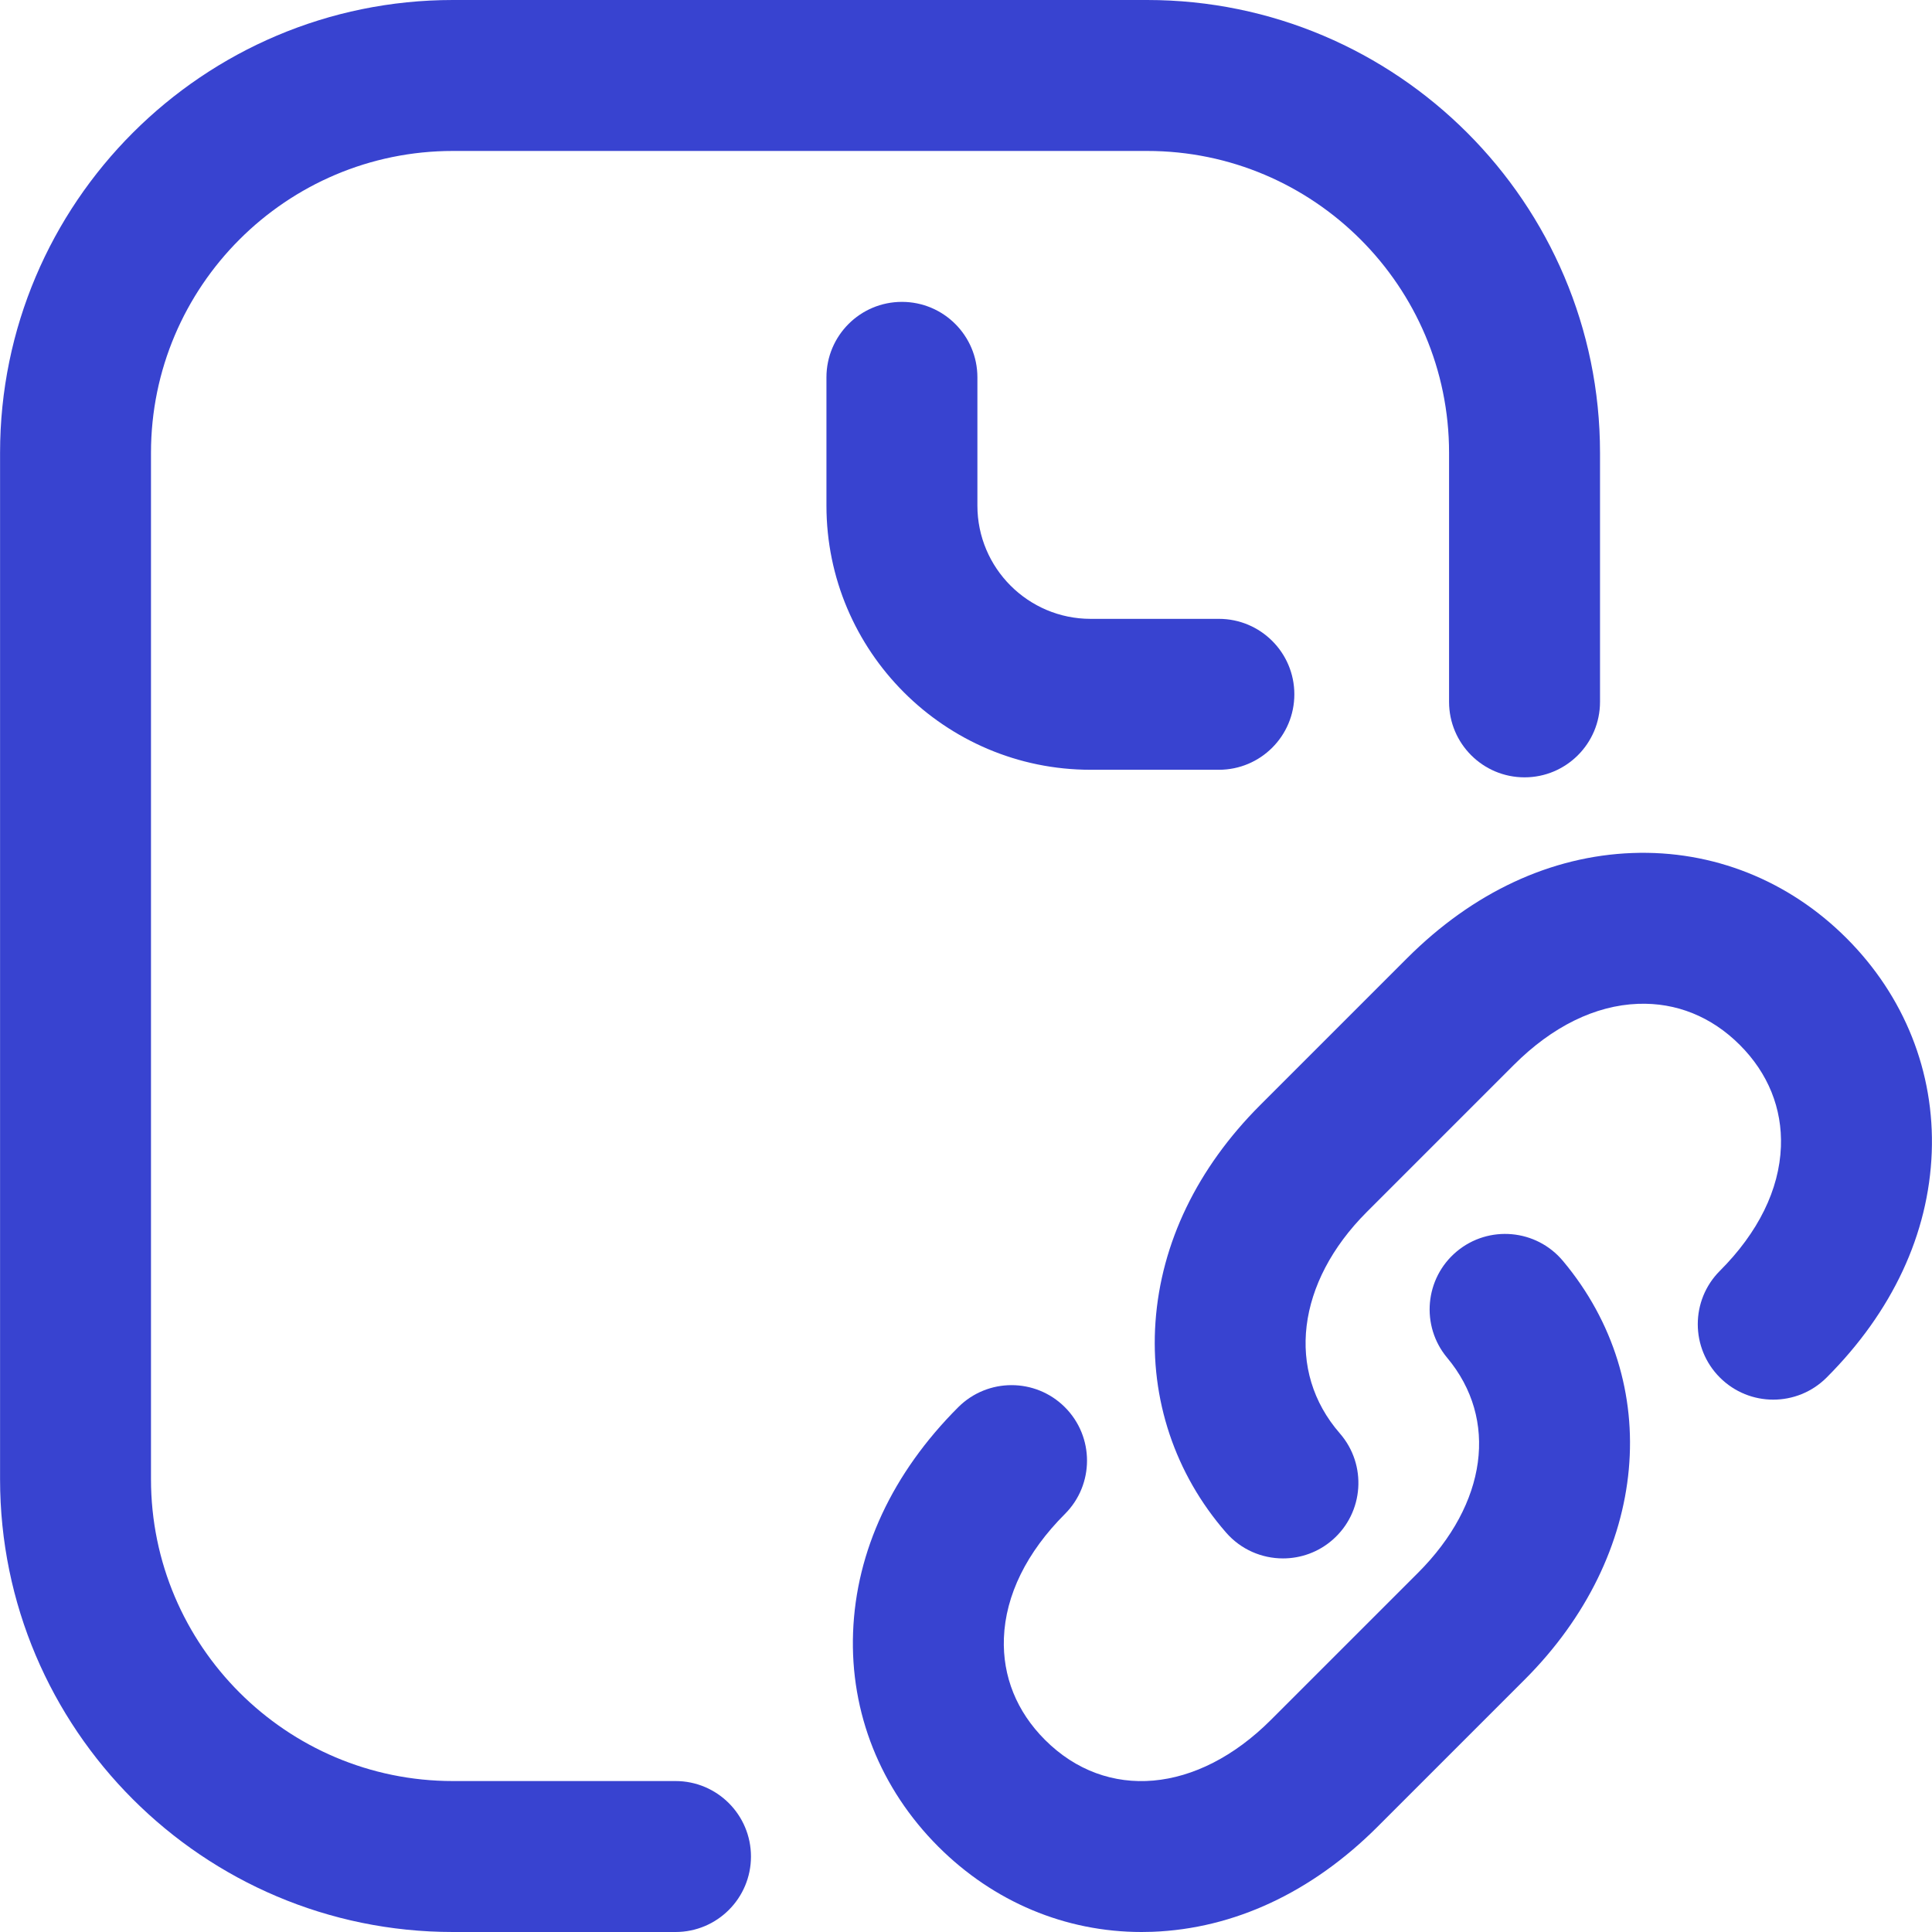 <svg xmlns="http://www.w3.org/2000/svg" width="60" height="60" viewBox="0 0 60 60" fill="none"><g clip-path="url(#clip0_1678_3113)"><path d="M20.979 55.312H14.065C8.895 55.312 4.689 51.107 4.689 45.938V14.062C4.689 8.893 8.895 4.688 14.065 4.688H35.627C40.796 4.688 45.002 8.893 45.002 14.062V21.797C45.002 23.091 46.051 24.141 47.346 24.141C48.64 24.141 49.69 23.091 49.69 21.797V14.062C49.69 6.308 43.381 0 35.627 0H14.065C6.31 0 0.002 6.308 0.002 14.062V45.938C0.002 53.692 6.31 60 14.065 60H20.979C22.273 60 23.322 58.951 23.322 57.656C23.322 56.362 22.273 55.312 20.979 55.312Z" fill="#3843D0"></path><path d="M33.869 23.906H37.853C39.148 23.906 40.197 22.857 40.197 21.562C40.197 20.268 39.148 19.219 37.853 19.219H33.869C31.931 19.219 30.354 17.642 30.354 15.703V11.719C30.354 10.424 29.304 9.375 28.01 9.375C26.715 9.375 25.666 10.424 25.666 11.719V15.703C25.666 20.226 29.346 23.906 33.869 23.906Z" fill="#3843D0"></path><path d="M45.239 38.866C44.246 39.697 44.114 41.175 44.944 42.168C46.541 44.077 46.185 46.698 44.038 48.845L39.468 53.414C37.185 55.697 34.366 55.946 32.453 54.033C31.574 53.154 31.133 52.061 31.177 50.872C31.227 49.541 31.882 48.208 33.072 47.018C33.987 46.103 33.987 44.619 33.072 43.703C32.157 42.788 30.673 42.788 29.758 43.703C27.716 45.745 26.587 48.163 26.493 50.698C26.4 53.187 27.34 55.548 29.139 57.348C30.857 59.066 33.088 60 35.452 60C35.564 60 35.676 59.998 35.789 59.994C38.323 59.899 40.742 58.77 42.783 56.729L47.352 52.16C51.219 48.293 51.708 42.948 48.54 39.161C47.71 38.168 46.232 38.036 45.239 38.866Z" fill="#3843D0"></path><path d="M57.346 29.137C55.546 27.337 53.185 26.399 50.696 26.491C48.161 26.585 45.743 27.714 43.701 29.755L39.132 34.324C37.183 36.274 36.06 38.599 35.885 41.049C35.713 43.452 36.491 45.776 38.076 47.594C38.539 48.126 39.19 48.398 39.844 48.398C40.39 48.398 40.939 48.209 41.383 47.822C42.358 46.971 42.46 45.491 41.61 44.515C39.928 42.585 40.264 39.822 42.447 37.639L47.016 33.07C48.206 31.88 49.539 31.224 50.871 31.175C52.058 31.131 53.152 31.572 54.031 32.451C54.911 33.331 55.352 34.424 55.308 35.612C55.258 36.943 54.603 38.276 53.413 39.466C52.497 40.382 52.497 41.866 53.413 42.781C54.328 43.696 55.812 43.696 56.727 42.781C58.768 40.74 59.897 38.321 59.992 35.787C60.085 33.298 59.145 30.936 57.346 29.137Z" fill="#3843D0"></path></g><defs><clipPath id="clip0_1678_3113"><rect width="60" height="60" fill="white"></rect></clipPath></defs></svg>